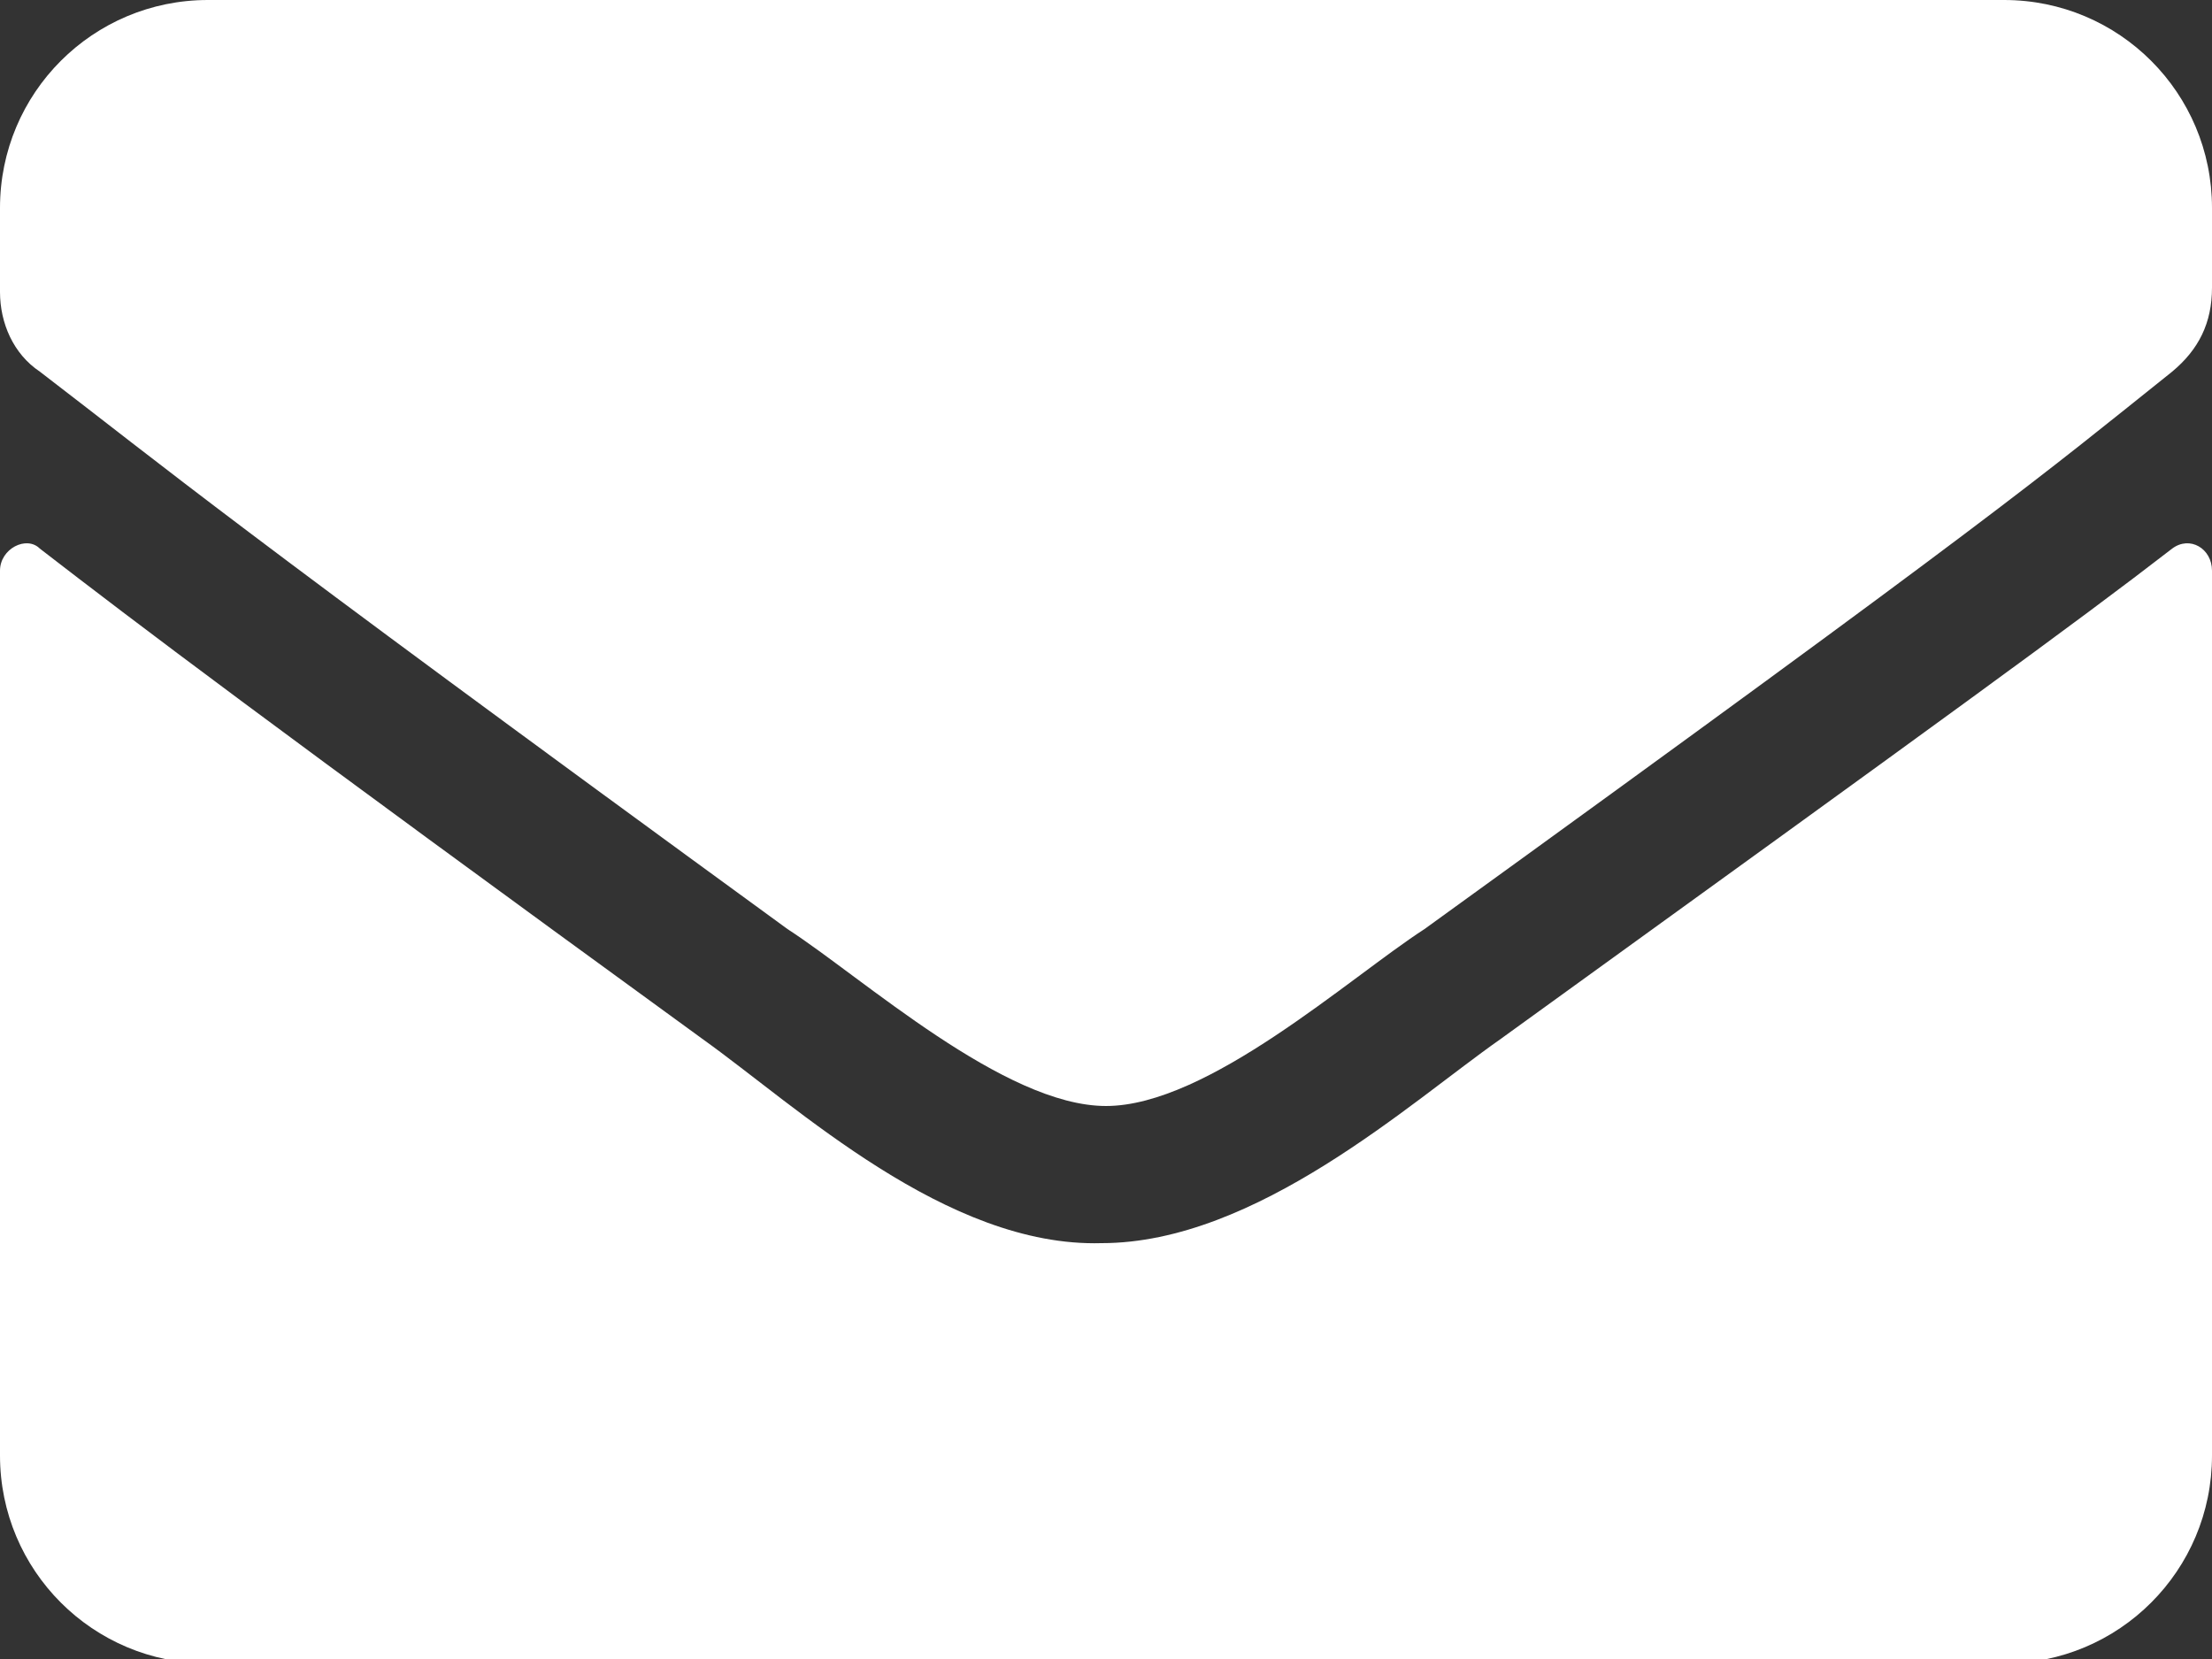 <?xml version="1.0" encoding="utf-8"?>
<!-- Generator: Adobe Illustrator 27.2.0, SVG Export Plug-In . SVG Version: 6.00 Build 0)  -->
<svg version="1.1" id="レイヤー_1" xmlns="http://www.w3.org/2000/svg" xmlns:xlink="http://www.w3.org/1999/xlink" x="0px"
	 y="0px" width="50px" height="37.5px" viewBox="0 0 50 37.5" style="enable-background:new 0 0 50 37.5;" xml:space="preserve">
<rect x="0" y="0" width="50" height="37.5" fill="#333333" stroke="none"/>
<style type="text/css">
	.st0{fill:#FFFFFF;}
</style>
<path class="st0" d="M49.1,12.4c0.4-0.3,0.9,0,0.9,0.5v20c0,2.6-2.1,4.7-4.7,4.7H4.7c-2.6,0-4.7-2.1-4.7-4.7v-20
	c0-0.5,0.6-0.8,0.9-0.5c2.2,1.7,5.1,3.9,15,11.1c2.1,1.5,5.5,4.7,9,4.6c3.5,0,7-3.2,9-4.6C44,16.2,46.9,14.1,49.1,12.4z M25,25
	c2.3,0,5.5-2.9,7.2-4c13-9.4,13.9-10.2,16.9-12.6C49.7,7.9,50,7.3,50,6.5V4.7C50,2.1,47.9,0,45.3,0H4.7C2.1,0,0,2.1,0,4.7v1.9
	c0,0.7,0.3,1.4,0.9,1.8c3,2.3,4,3.2,16.9,12.6C19.5,22.1,22.7,25,25,25L25,25z"/>
</svg>
